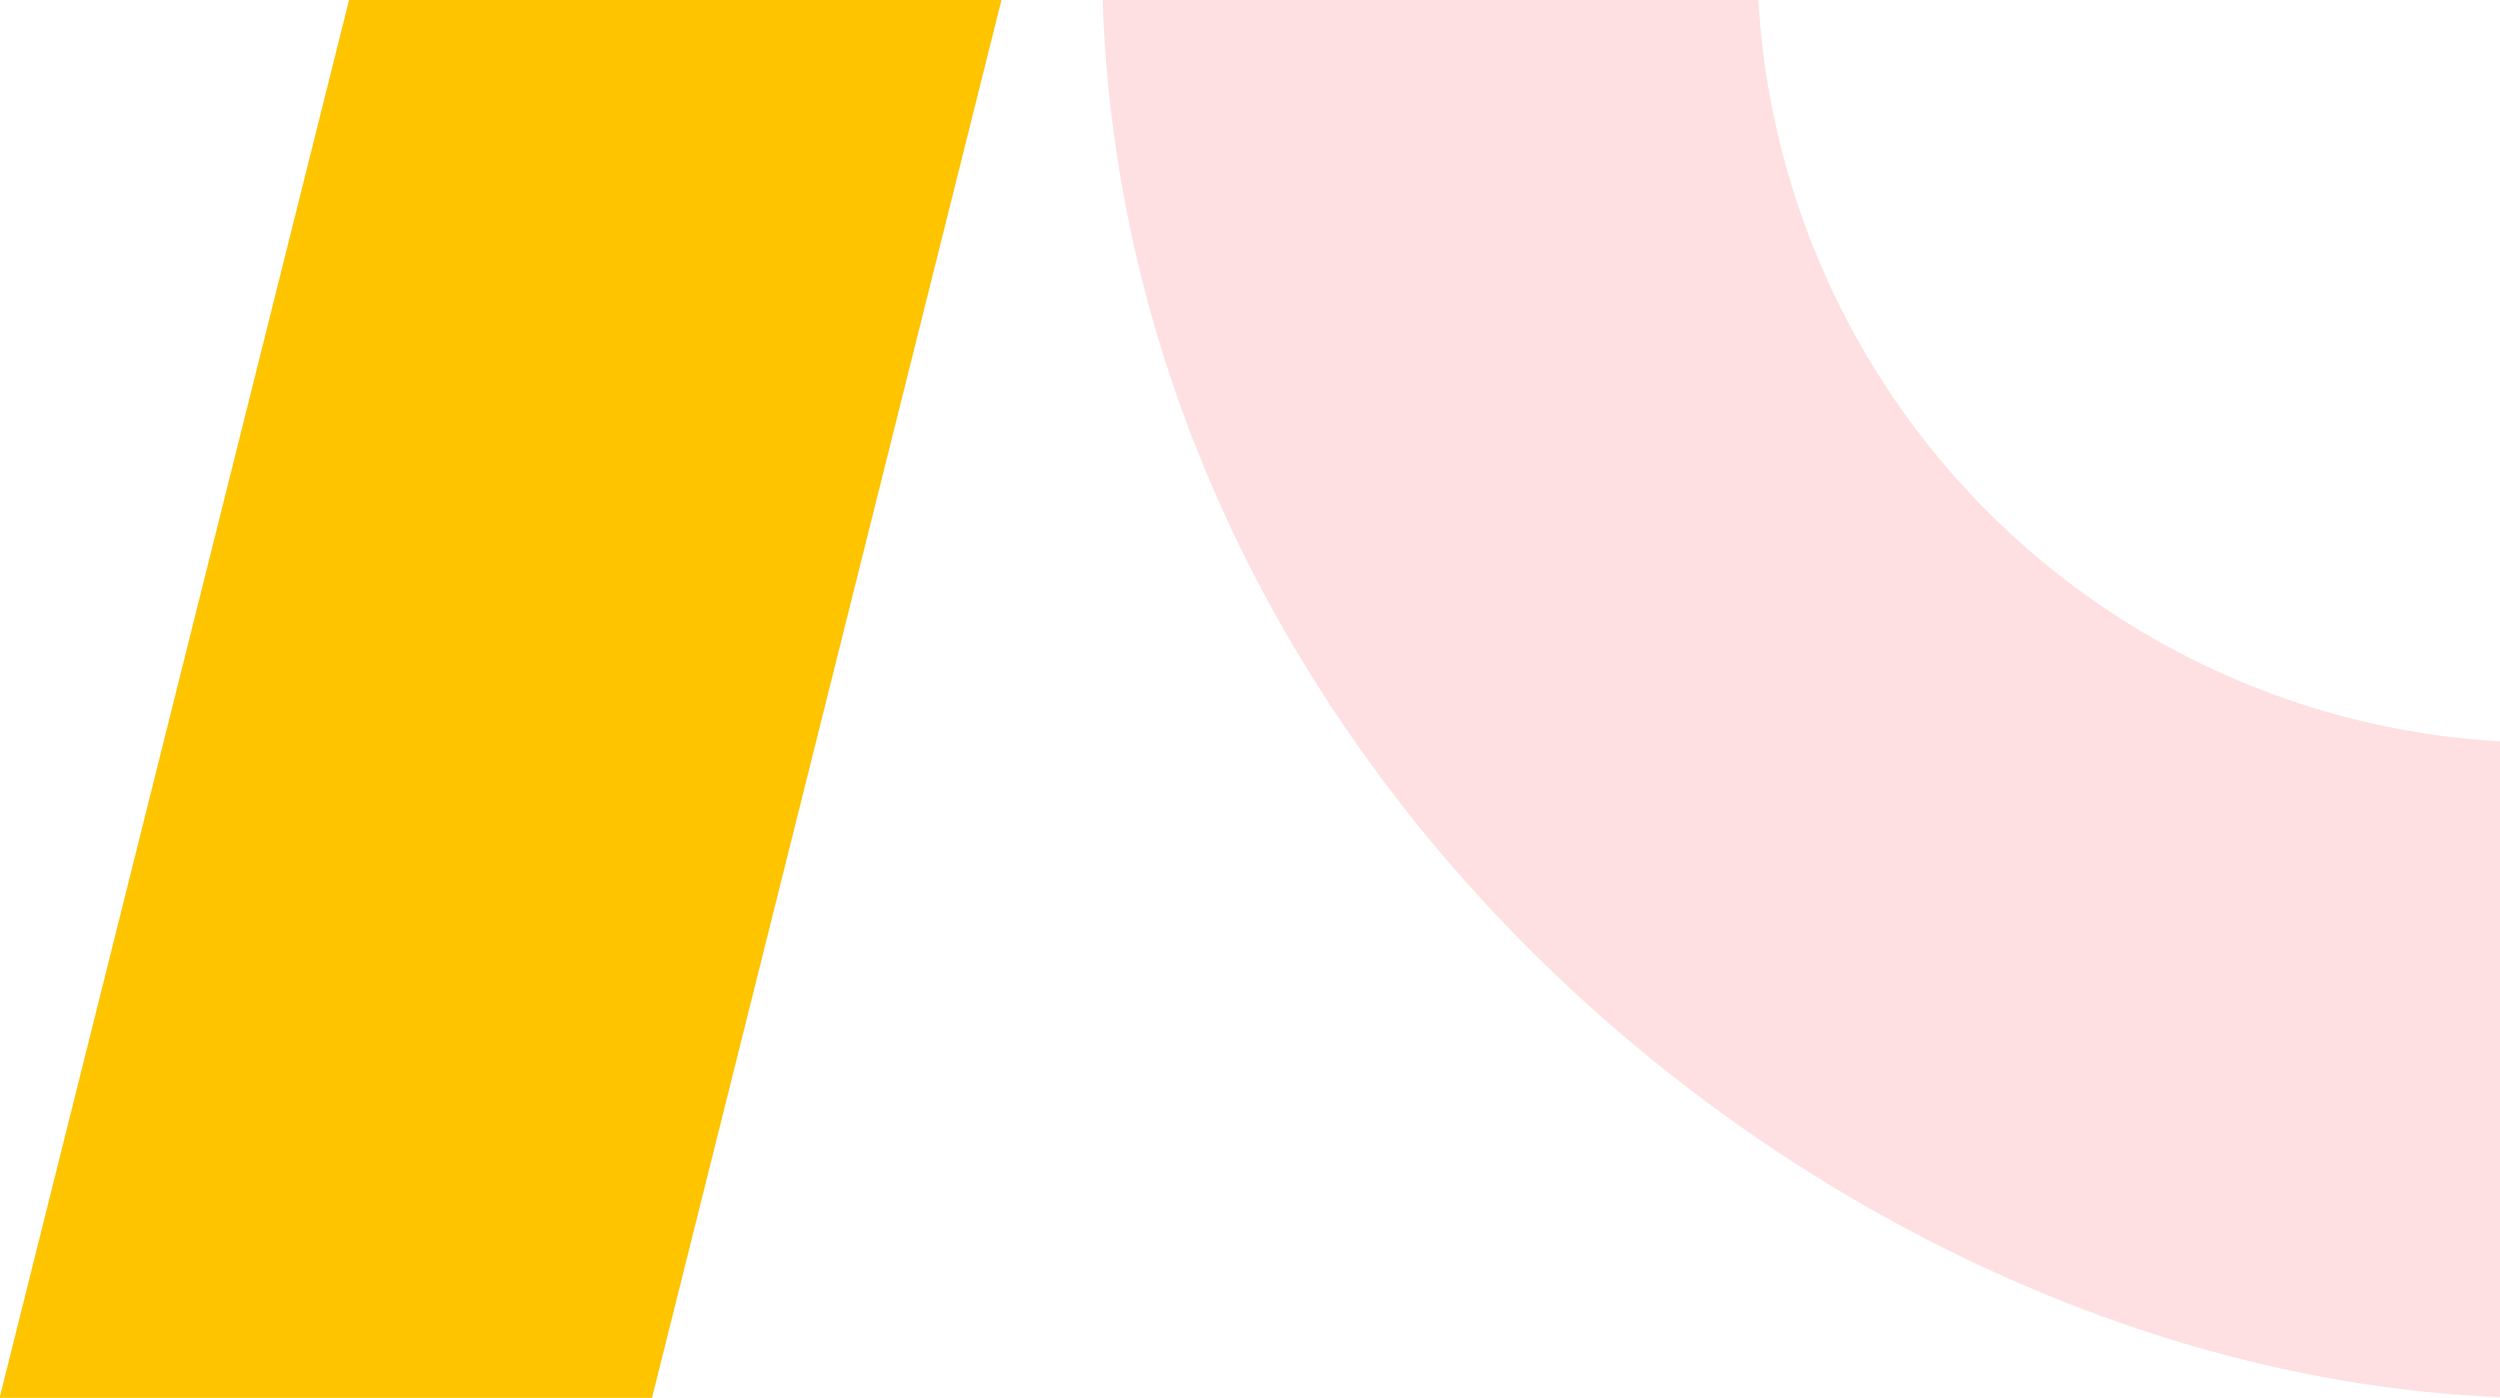 <svg xmlns="http://www.w3.org/2000/svg" width="19.478" height="10.892" viewBox="0 0 19.478 10.892">
  <g id="Group_127" data-name="Group 127" transform="translate(0)">
    <path id="Path_97" data-name="Path 97" d="M331.4,310.84l2.723-10.892h5.083l-2.723,10.892Z" transform="translate(-331.403 -299.949)" fill="#ffc400"/>
    <path id="Path_98" data-name="Path 98" d="M299.711,305.726v5.108c-5.118-.2-10.685-4.766-10.887-10.886h5.109a6.138,6.138,0,0,0,5.778,5.777" transform="translate(-280.233 -299.949)" fill="#fee0e2"/>
  </g>
</svg>
